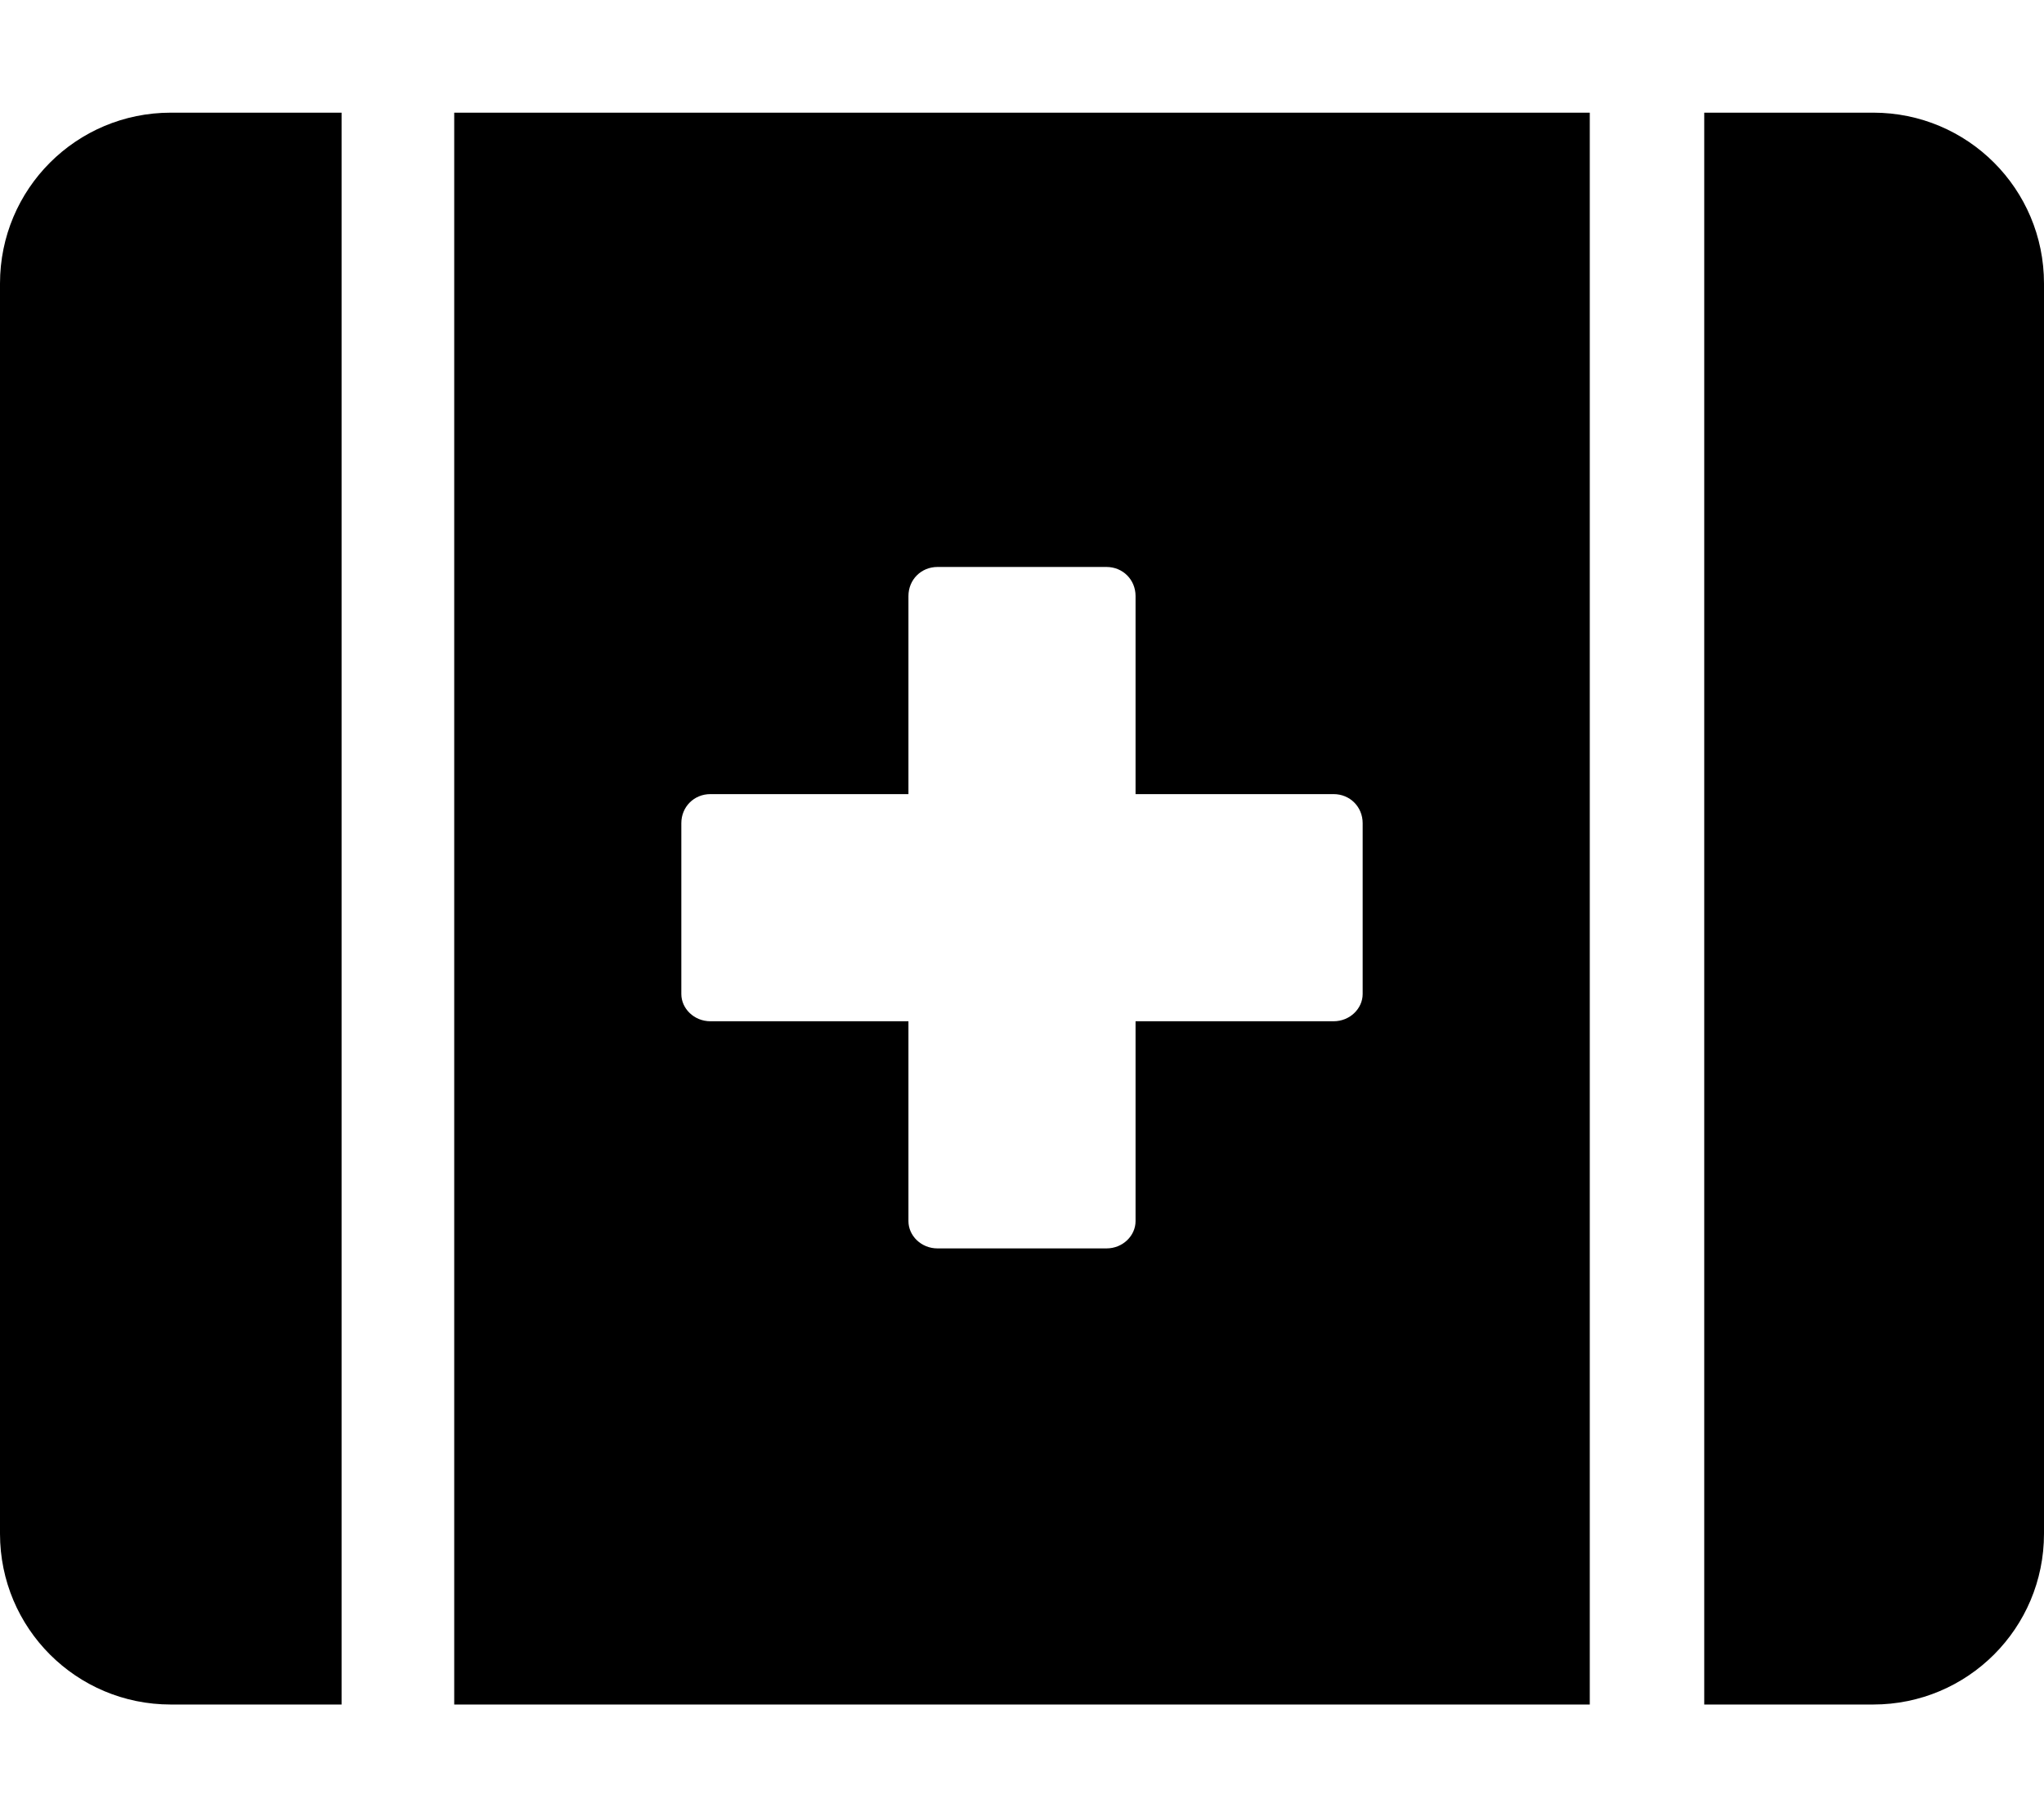 <!-- Generated by IcoMoon.io -->
<svg version="1.1" xmlns="http://www.w3.org/2000/svg" width="36" height="32" viewBox="0 0 36 32">
<title>first-aid</title>
<path d="M0 4.992v22.016c0 1.664 1.344 3.008 3.008 3.008h3.008v-28.032h-3.008c-1.664 0-3.008 1.344-3.008 3.008zM8 30.016h20v-28.032h-20v28.032zM12 14.496c0-0.288 0.224-0.512 0.512-0.512h3.488v-3.488c0-0.288 0.224-0.512 0.512-0.512h2.976c0.288 0 0.512 0.224 0.512 0.512v3.488h3.488c0.288 0 0.512 0.224 0.512 0.512v3.008c0 0.256-0.224 0.48-0.512 0.48h-3.488v3.52c0 0.256-0.224 0.48-0.512 0.48h-2.976c-0.288 0-0.512-0.224-0.512-0.48v-3.52h-3.488c-0.288 0-0.512-0.224-0.512-0.48v-3.008zM32.992 1.984h-2.976v28.032h2.976c1.664 0 3.008-1.344 3.008-3.008v-22.016c0-1.664-1.344-3.008-3.008-3.008z"></path>
</svg>
